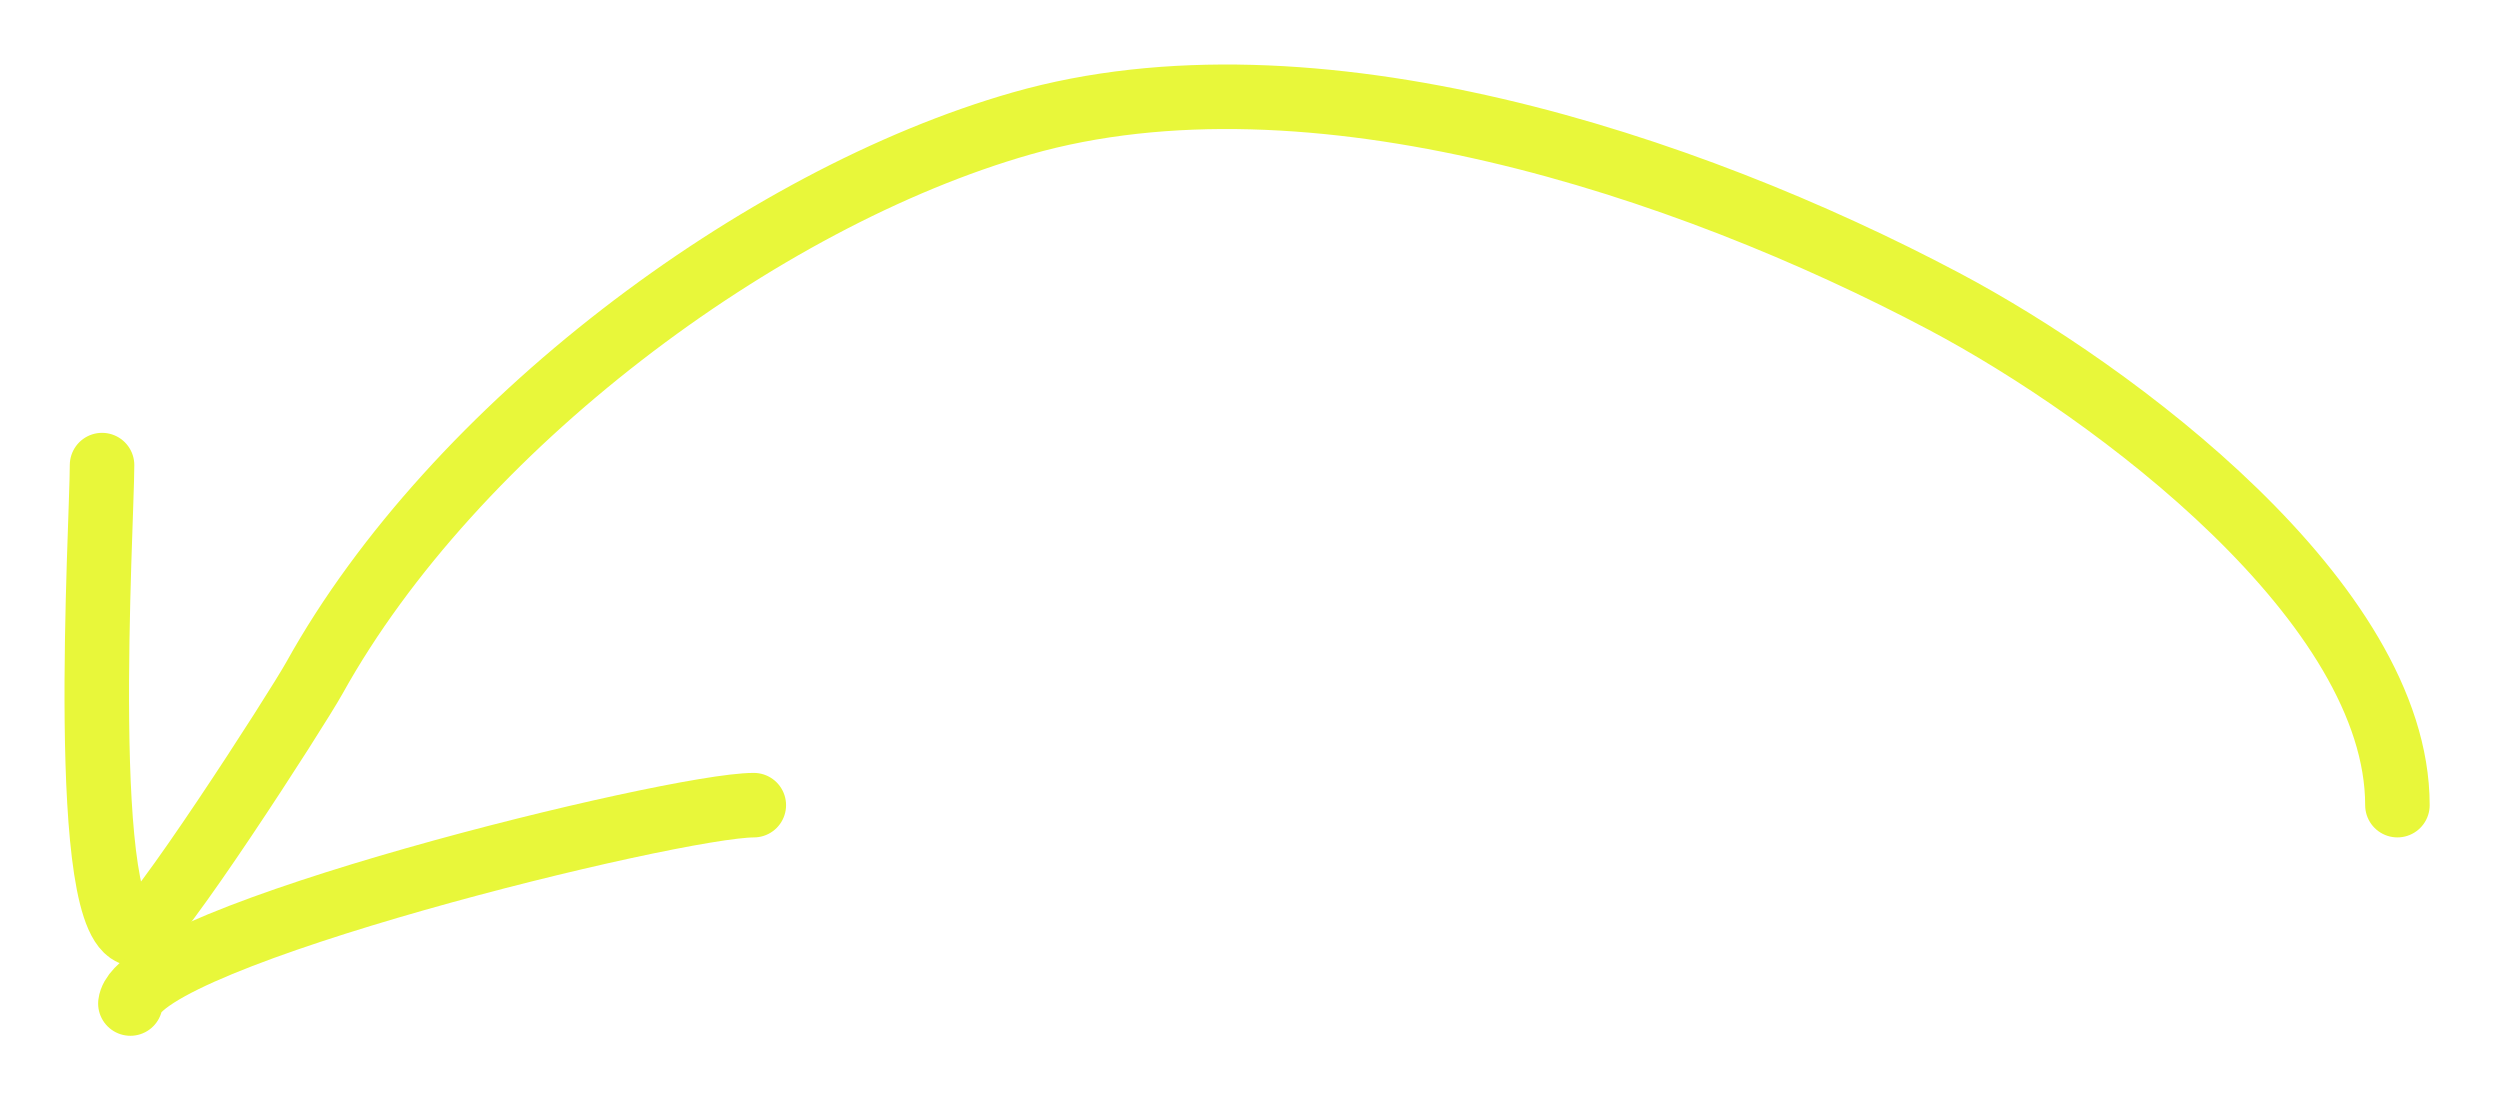 <?xml version="1.0" encoding="UTF-8"?> <svg xmlns="http://www.w3.org/2000/svg" width="155" height="69" viewBox="0 0 155 69" fill="none"> <g filter="url(#filter0_f_22_151)"> <path d="M148.64 49.919C148.64 37.404 131.129 24.297 120.529 18.684C104.533 10.216 81.301 2.52 63.33 7.655C47.086 12.296 28.121 26.502 19.504 42.013C18.357 44.077 9.427 57.923 8.474 57.923C4.764 57.923 6.327 32.529 6.327 28.836" stroke="#E8F73A" stroke-width="4" stroke-linecap="round"></path> <path d="M8.084 62.219C8.604 58.054 41.78 49.92 46.736 49.92" stroke="#E8F73A" stroke-width="4" stroke-linecap="round"></path> </g> <defs> <filter id="filter0_f_22_151" x="-4" y="-4" width="162" height="74" filterUnits="userSpaceOnUse" color-interpolation-filters="sRGB"> <feFlood flood-opacity="0" result="BackgroundImageFix"></feFlood> <feBlend mode="normal" in="SourceGraphic" in2="BackgroundImageFix" result="shape"></feBlend> <feGaussianBlur stdDeviation="2" result="effect1_foregroundBlur_22_151"></feGaussianBlur> </filter> </defs> </svg> 